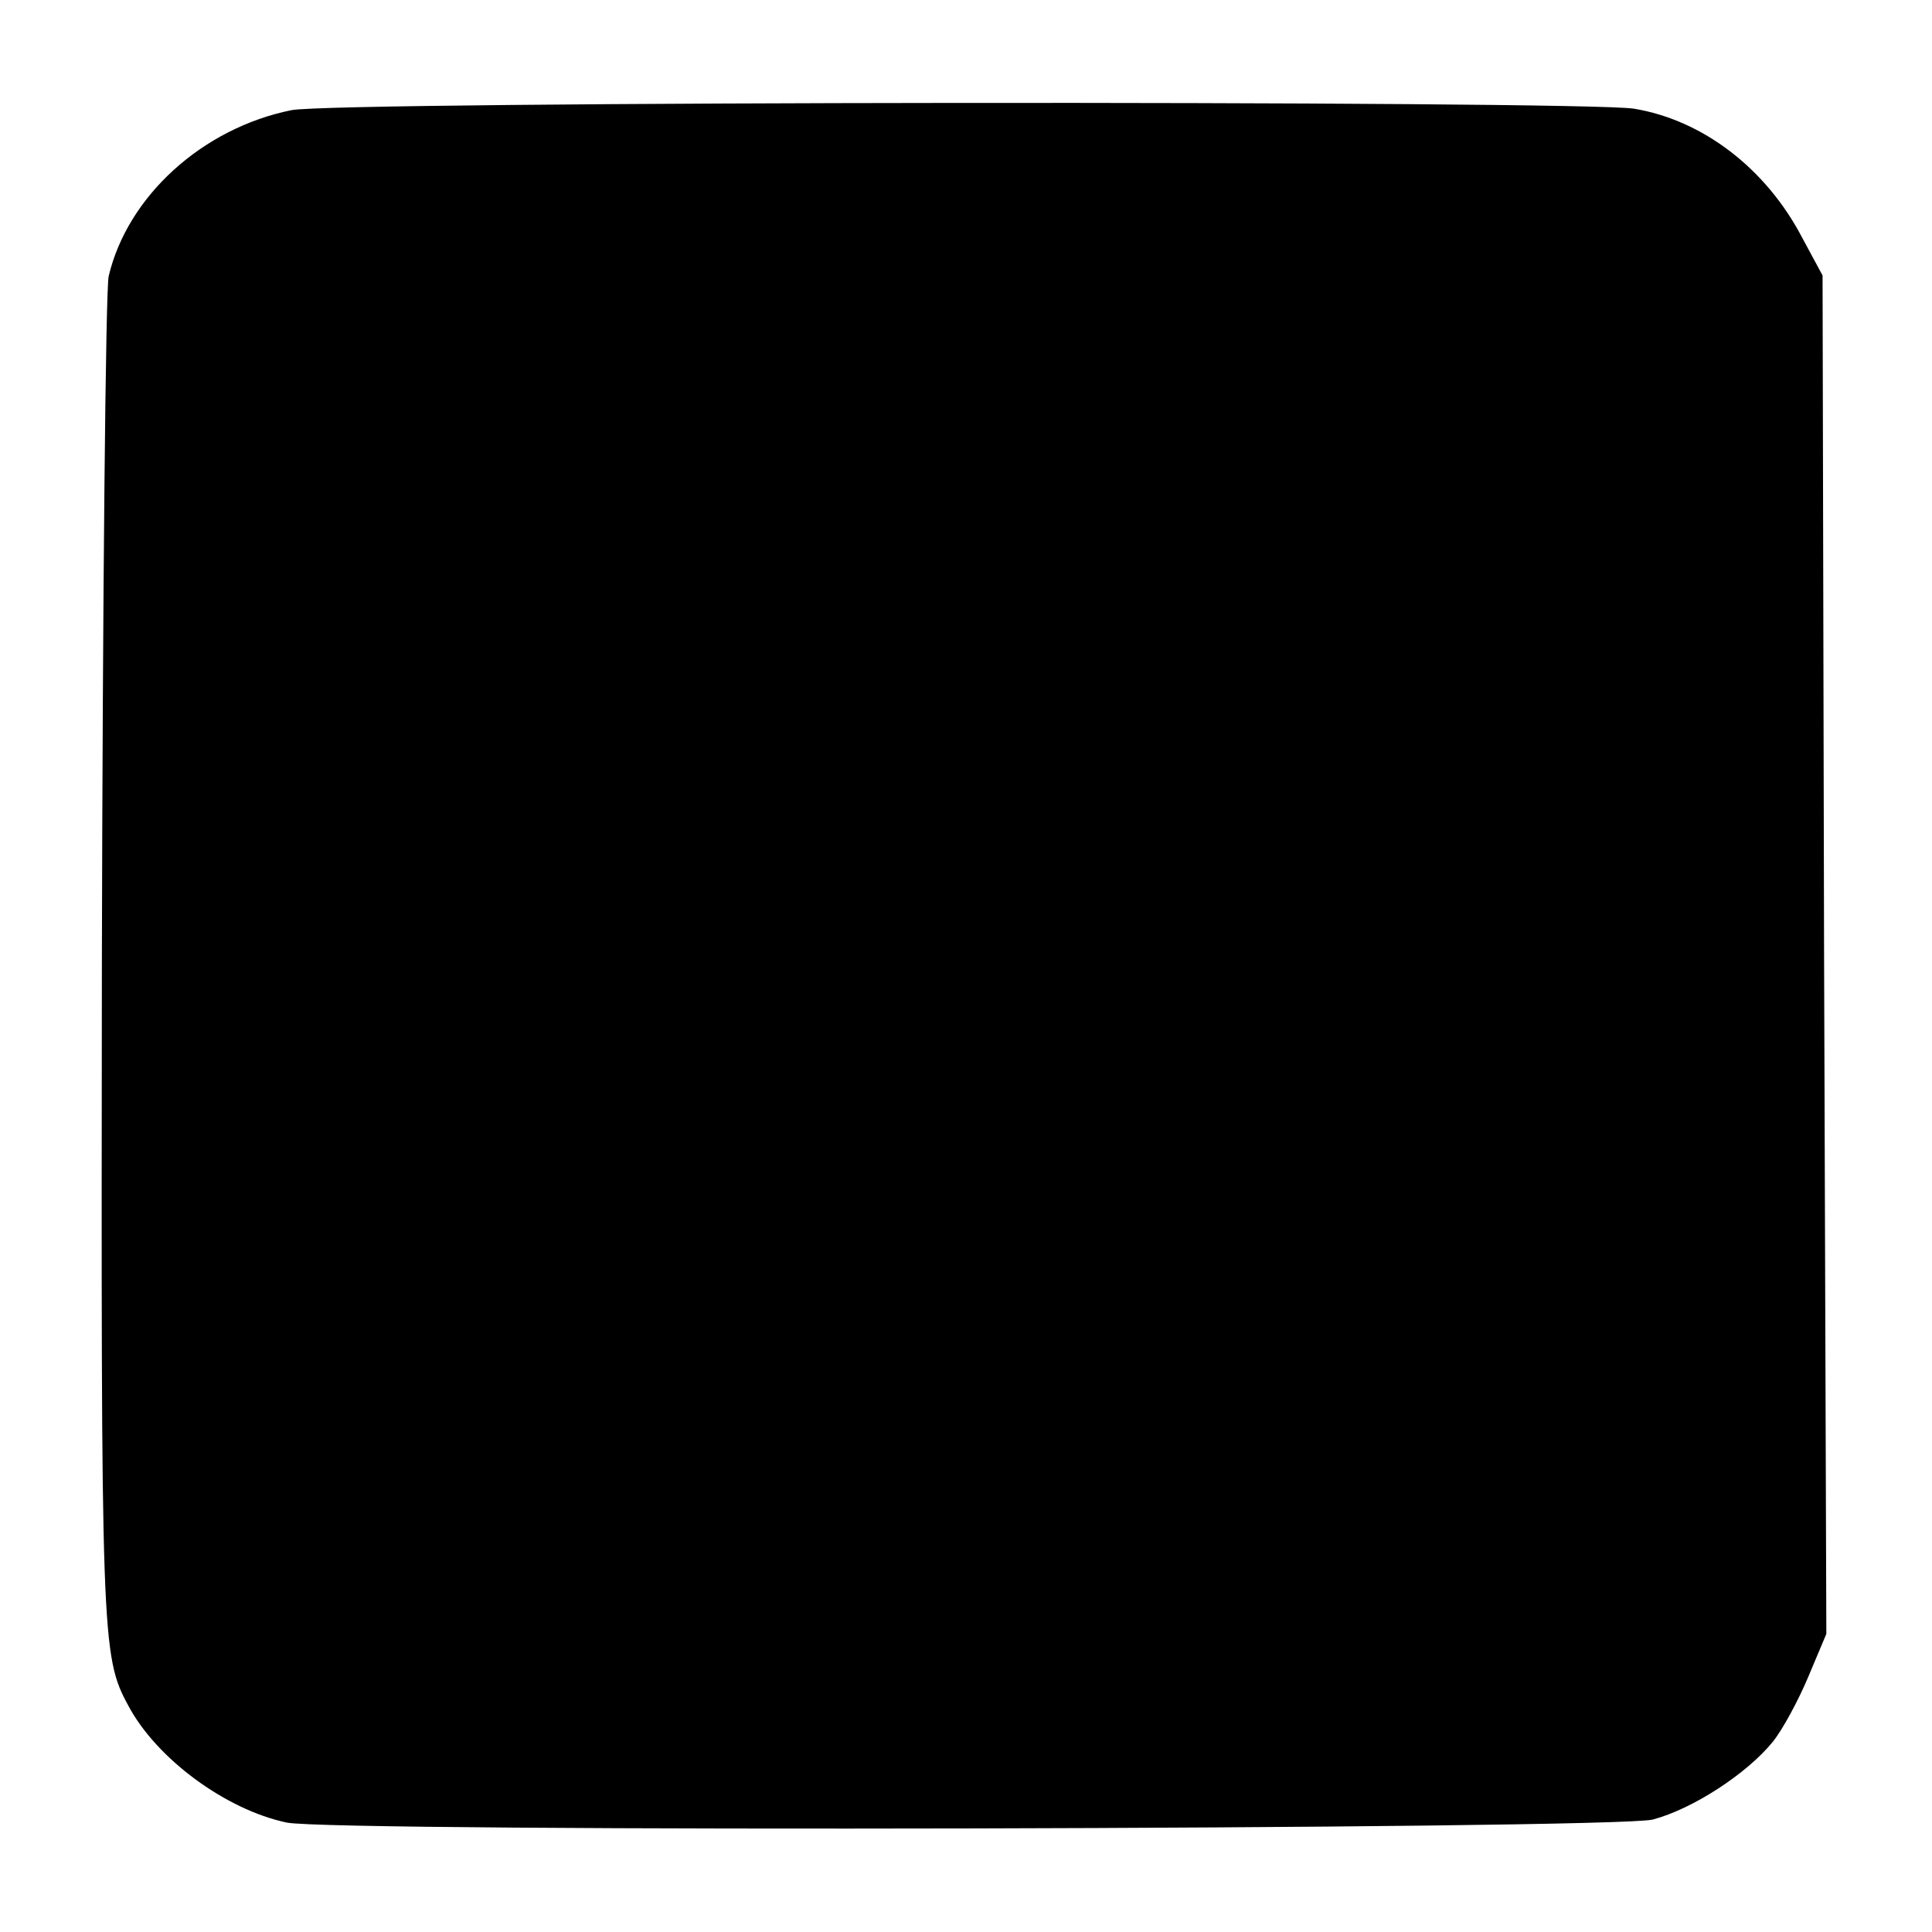 <?xml version="1.0" standalone="no"?>
<!DOCTYPE svg PUBLIC "-//W3C//DTD SVG 20010904//EN"
 "http://www.w3.org/TR/2001/REC-SVG-20010904/DTD/svg10.dtd">
<svg version="1.0" xmlns="http://www.w3.org/2000/svg"
 width="256pt" height="256pt" viewBox="0 0 256 256"
 preserveAspectRatio="xMidYMid meet">
<g transform="translate(0,256) scale(0.1,-0.1)"
fill="#000000" stroke="none">
<path d="M386 2414 c-118 -24 -217 -114 -242 -220 -4 -16 -8 -425 -9 -909 -1
-896 -1 -919 35 -985 37 -70 129 -138 210 -155 61 -13 1758 -9 1810 4 53 14
125 61 159 103 13 16 34 55 47 86 l24 57 -3 900 -2 900 -27 50 c-48 92 -132
156 -223 171 -71 11 -1723 10 -1779 -2z"/>
</g>
</svg>
